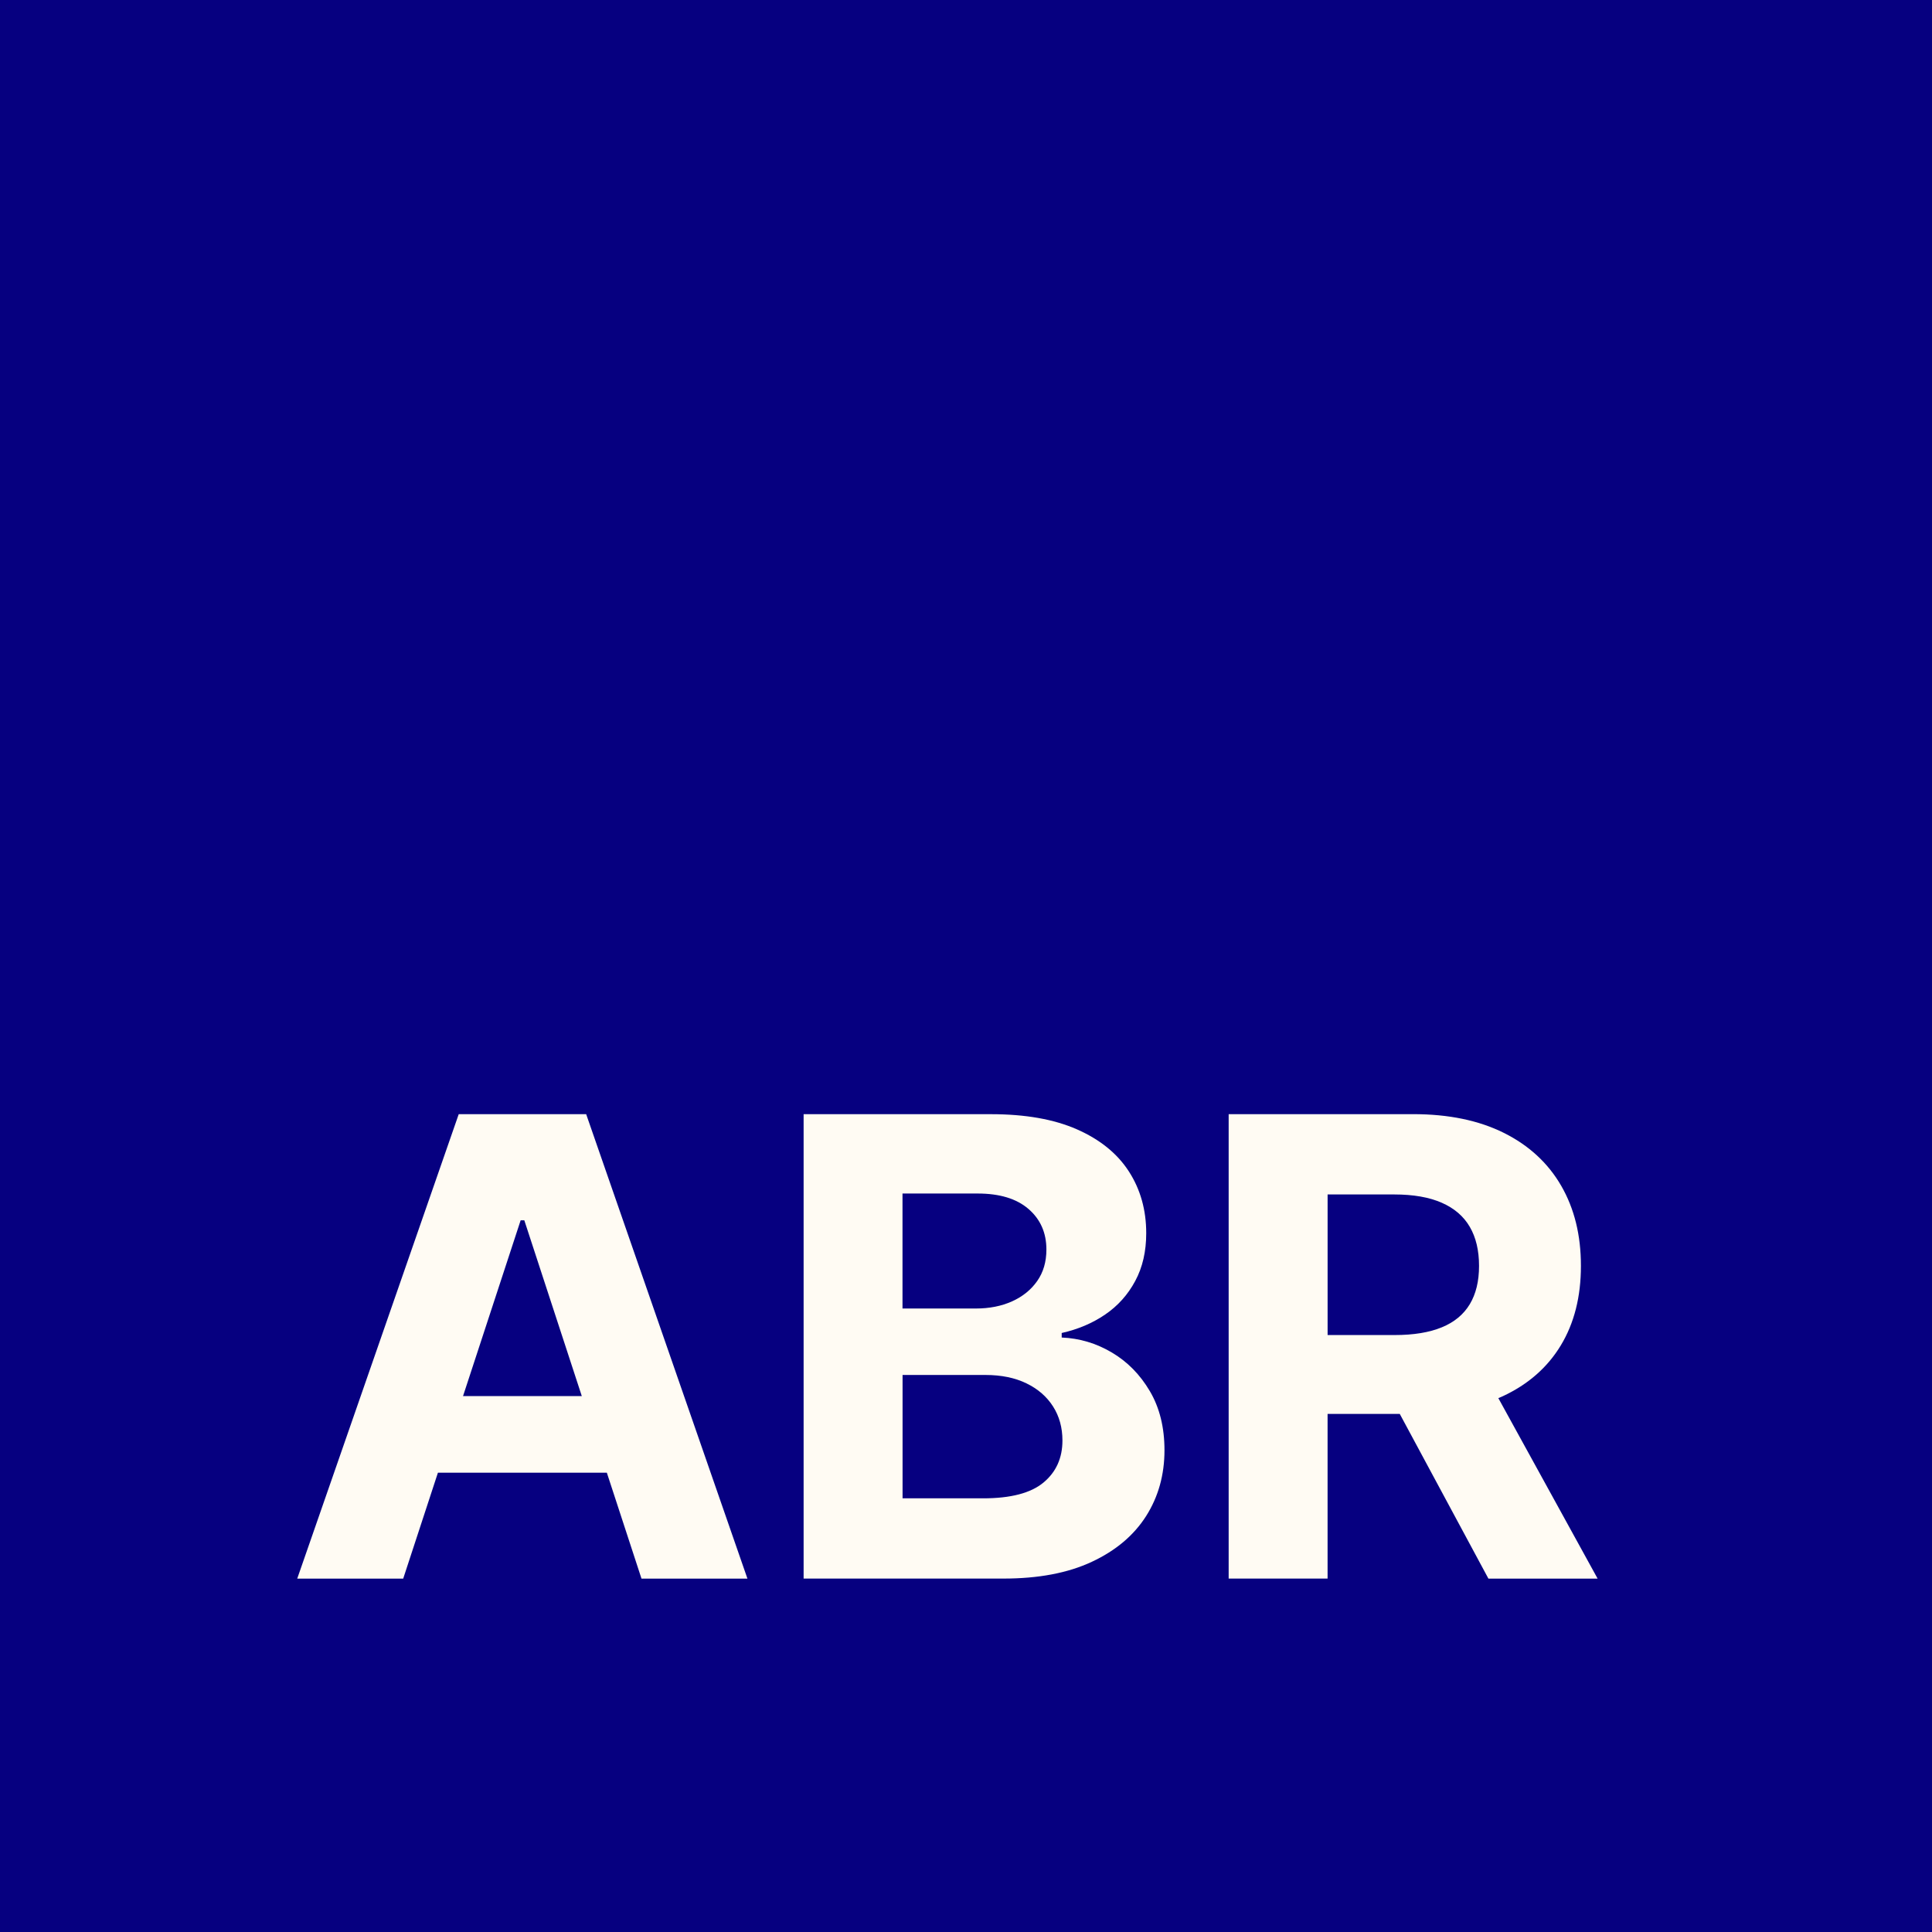 <svg xmlns="http://www.w3.org/2000/svg" id="Lager_2" viewBox="0 0 600 600"><defs><style>.cls-1{fill:#060080;}.cls-2{fill:#fffbf3;}</style></defs><g id="Lager_1-2"><rect class="cls-1" width="600" height="600"></rect><path class="cls-2" d="m199.21,490.25h32.91l-50.08-144.23h-39.58l-50.15,144.23h32.91l10.78-32.89h52.46l10.76,32.89Zm-55.41-56.69l17.89-54.58h1.14l17.85,54.58h-36.87Z"></path><path class="cls-2" d="m249.57,490.25v-144.23h58.17c10.69,0,19.6,1.57,26.74,4.72,7.14,3.15,12.51,7.5,16.1,13.06,3.59,5.56,5.39,11.96,5.39,19.19,0,5.64-1.13,10.58-3.41,14.82-2.27,4.25-5.38,7.73-9.33,10.42-3.95,2.7-8.45,4.61-13.51,5.74v1.41c5.53.23,10.72,1.78,15.57,4.65,4.85,2.86,8.78,6.87,11.81,12.01,3.03,5.14,4.54,11.26,4.54,18.34,0,7.65-1.91,14.47-5.71,20.46-3.81,5.98-9.42,10.72-16.85,14.19-7.42,3.48-16.58,5.21-27.45,5.21h-62.07Zm30.72-83.88h22.77c4.21,0,7.95-.74,11.24-2.22,3.29-1.48,5.89-3.58,7.8-6.3,1.92-2.72,2.87-5.99,2.87-9.79,0-5.21-1.86-9.41-5.57-12.61s-8.97-4.79-15.78-4.79h-23.34v35.71Zm0,58.95h25.04c8.56,0,14.8-1.63,18.73-4.9,3.93-3.26,5.89-7.62,5.89-13.06,0-3.99-.97-7.51-2.91-10.56-1.94-3.05-4.69-5.45-8.26-7.18-3.57-1.74-7.82-2.61-12.73-2.61h-25.75v38.31Z"></path><path class="cls-2" d="m462.24,490.25h33.91l-30.83-56.05c.45-.19.92-.37,1.36-.58,7.87-3.66,13.89-8.93,18.05-15.81,4.16-6.88,6.24-15.11,6.24-24.68s-2.05-17.83-6.14-24.9c-4.09-7.06-10.03-12.53-17.81-16.41-7.78-3.87-17.15-5.81-28.13-5.81h-57.32v144.23h30.72v-51.13h22.42l27.52,51.13Zm-49.94-119.3h20.72c5.91,0,10.82.86,14.72,2.57,3.9,1.71,6.81,4.21,8.72,7.5,1.92,3.29,2.87,7.33,2.87,12.11s-.96,8.71-2.87,11.9c-1.92,3.19-4.81,5.59-8.69,7.18-3.88,1.6-8.75,2.4-14.61,2.4h-20.86v-43.66Z"></path></g></svg>